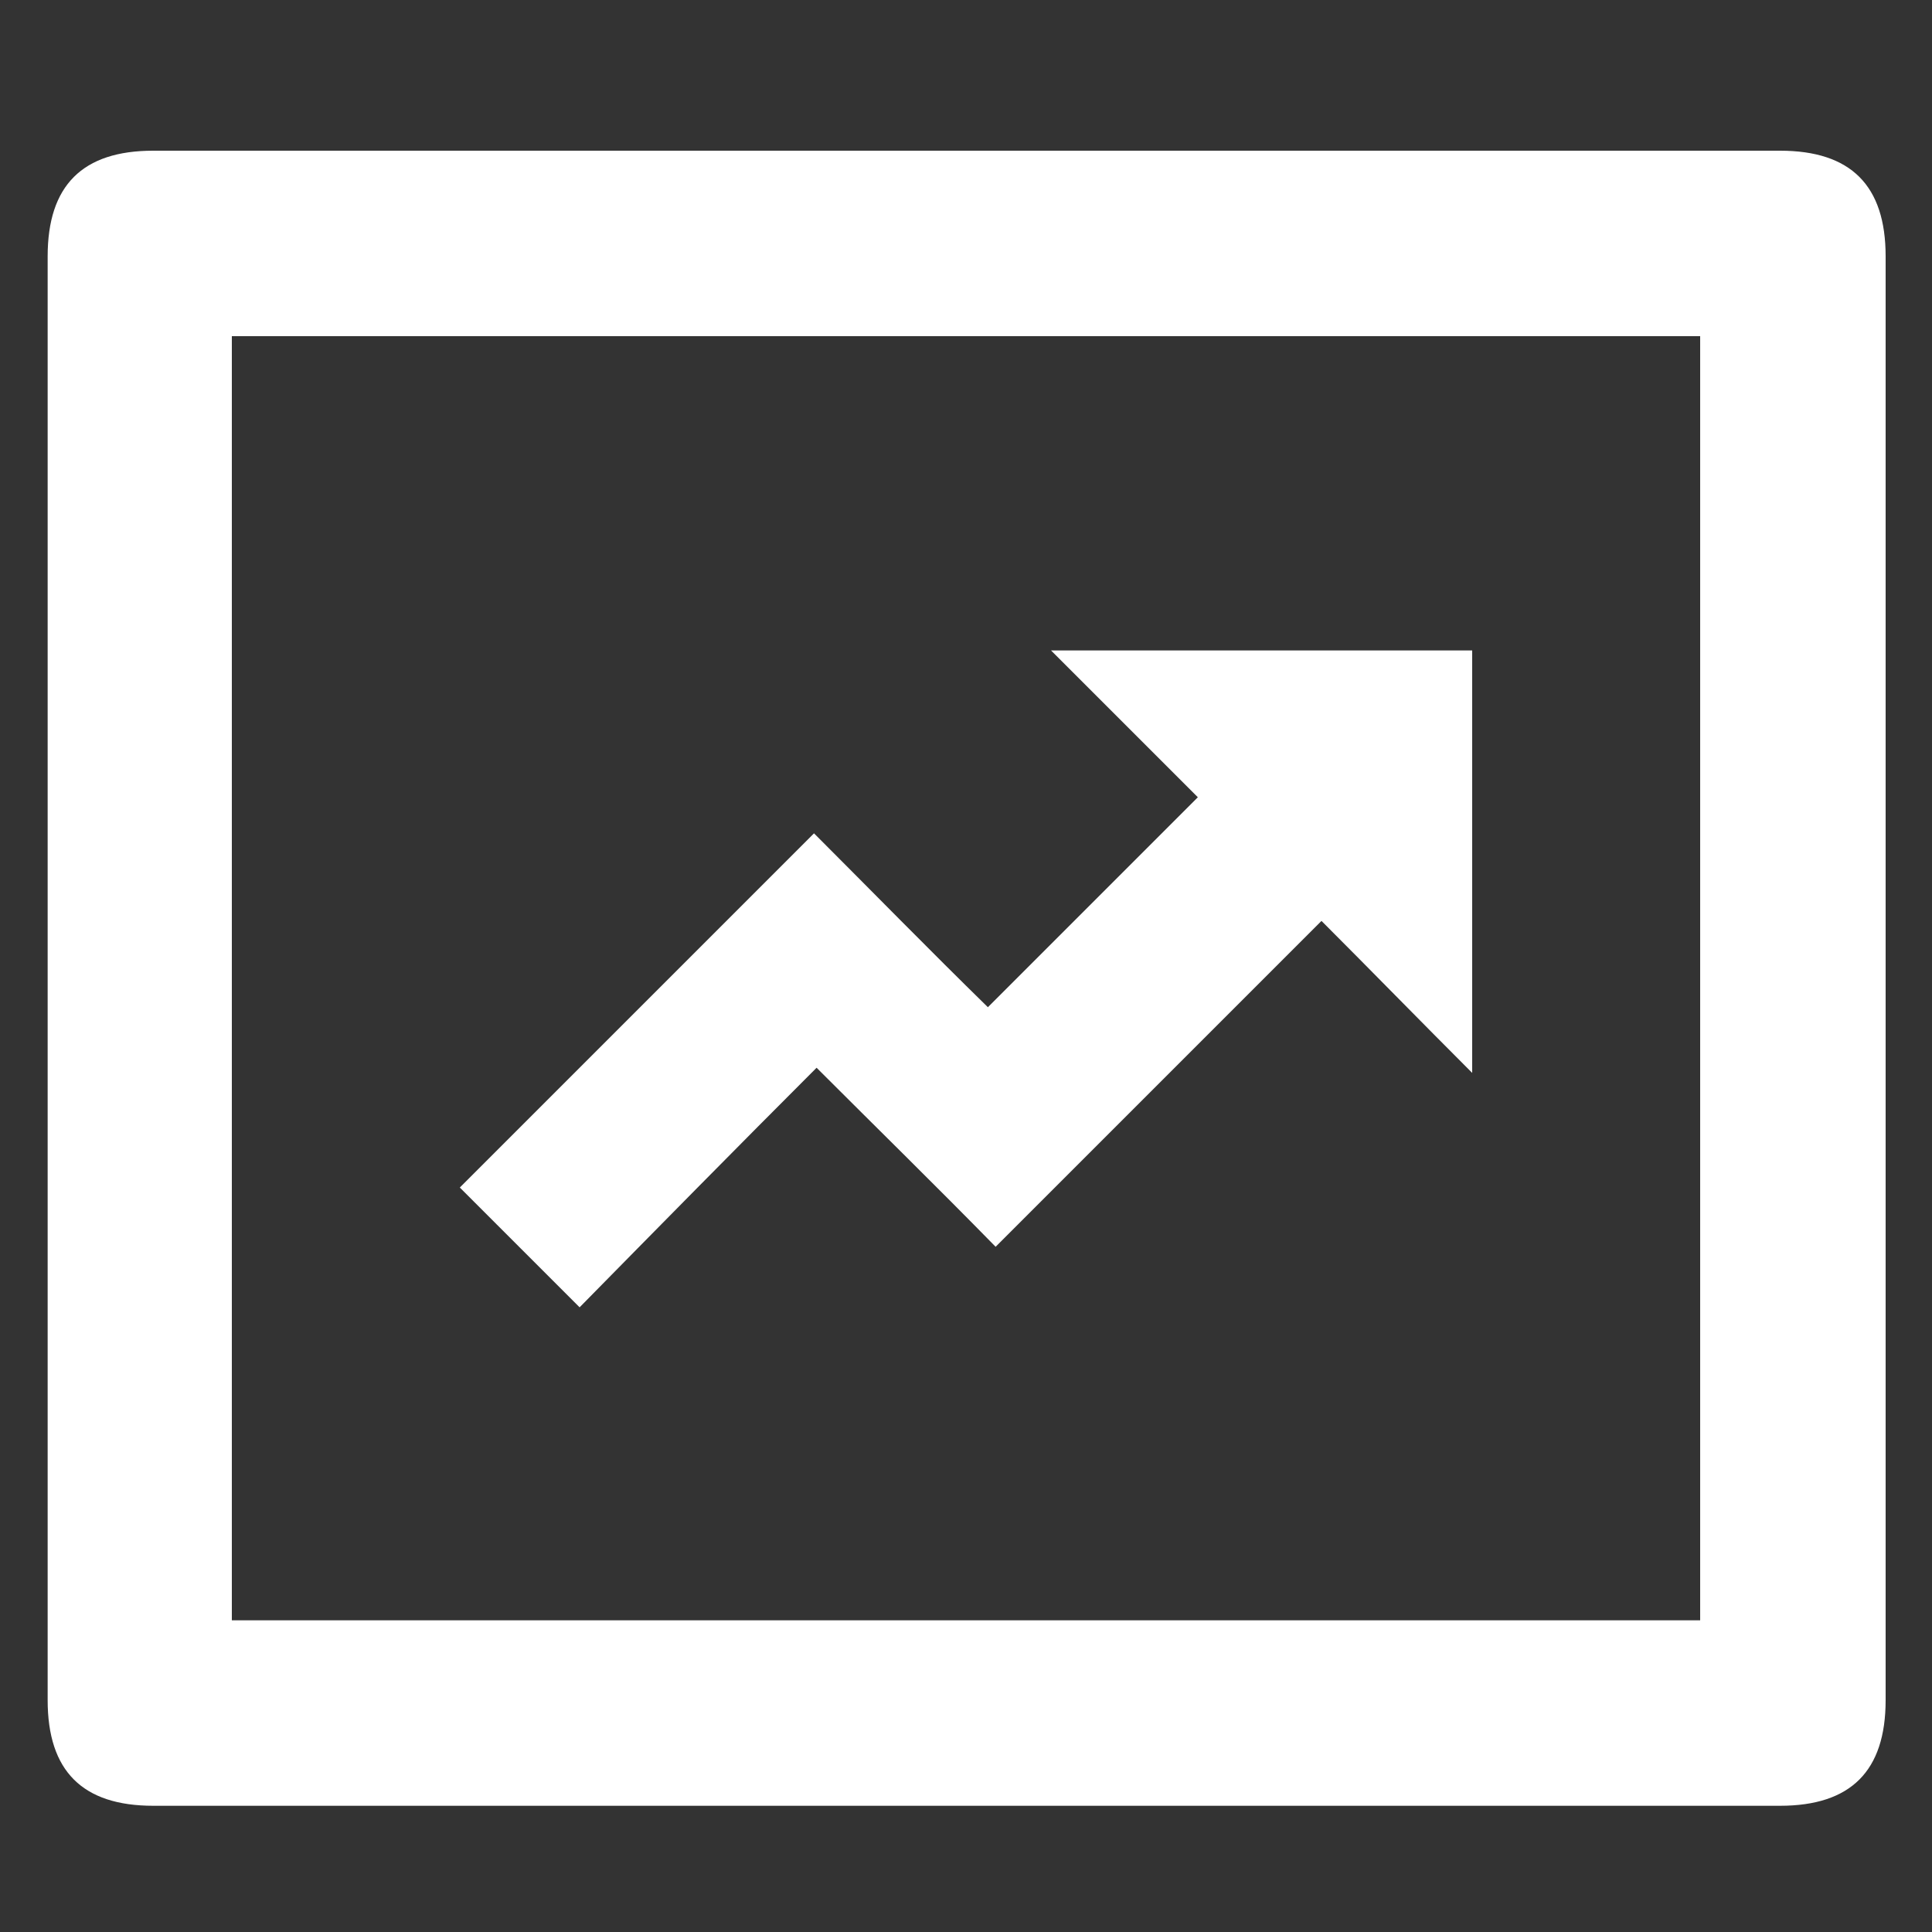 <?xml version="1.0" encoding="utf-8"?>
<!-- Generator: Adobe Illustrator 24.3.0, SVG Export Plug-In . SVG Version: 6.00 Build 0)  -->
<svg version="1.1" id="Layer_1" xmlns="http://www.w3.org/2000/svg" xmlns:xlink="http://www.w3.org/1999/xlink" x="0px" y="0px"
	 viewBox="0 0 150 150" style="enable-background:new 0 0 150 150;" xml:space="preserve">
<rect x="0" y="0" width="150" height="150" fill="#333333" stroke="none"/>
<style type="text/css">
	.st0{fill:#FFFFFF;}
</style>
<path class="st0" d="M74.9,140.2c-21,0-42,0-63,0c-5.5,0-8.2-2.7-8.2-8.2c0-37.4,0-74.7,0-112.1c0-5.5,2.7-8.2,8.2-8.2
	c42.1,0,84.2,0,126.3,0c5.5,0,8.2,2.7,8.2,8.2c0,37.4,0,74.7,0,112.1c0,5.5-2.7,8.2-8.2,8.2C117,140.2,96,140.2,74.9,140.2z
	 M132,125.8c0-33.3,0-66.5,0-99.7c-38.1,0-76,0-114,0c0,33.3,0,66.4,0,99.7C56,125.8,93.9,125.8,132,125.8z"/>
<path class="st0" d="M114.3,83.3c-4.1-4.1-7.8-7.9-11.7-11.8c-8.5,8.5-16.9,16.9-25.3,25.3c-4.6-4.7-9.2-9.2-13.9-13.9
	C57.1,89.2,51,95.4,45,101.5c-3.3-3.3-6.3-6.3-9.3-9.3c9.1-9.1,18.3-18.3,27.5-27.5c4.5,4.5,9,9.1,13.5,13.5
	c5.6-5.6,10.9-10.9,16.3-16.3c-3.6-3.6-7.4-7.4-11.4-11.4c11.1,0,21.8,0,32.7,0C114.3,61.3,114.3,72.1,114.3,83.3z"/>
</svg>
